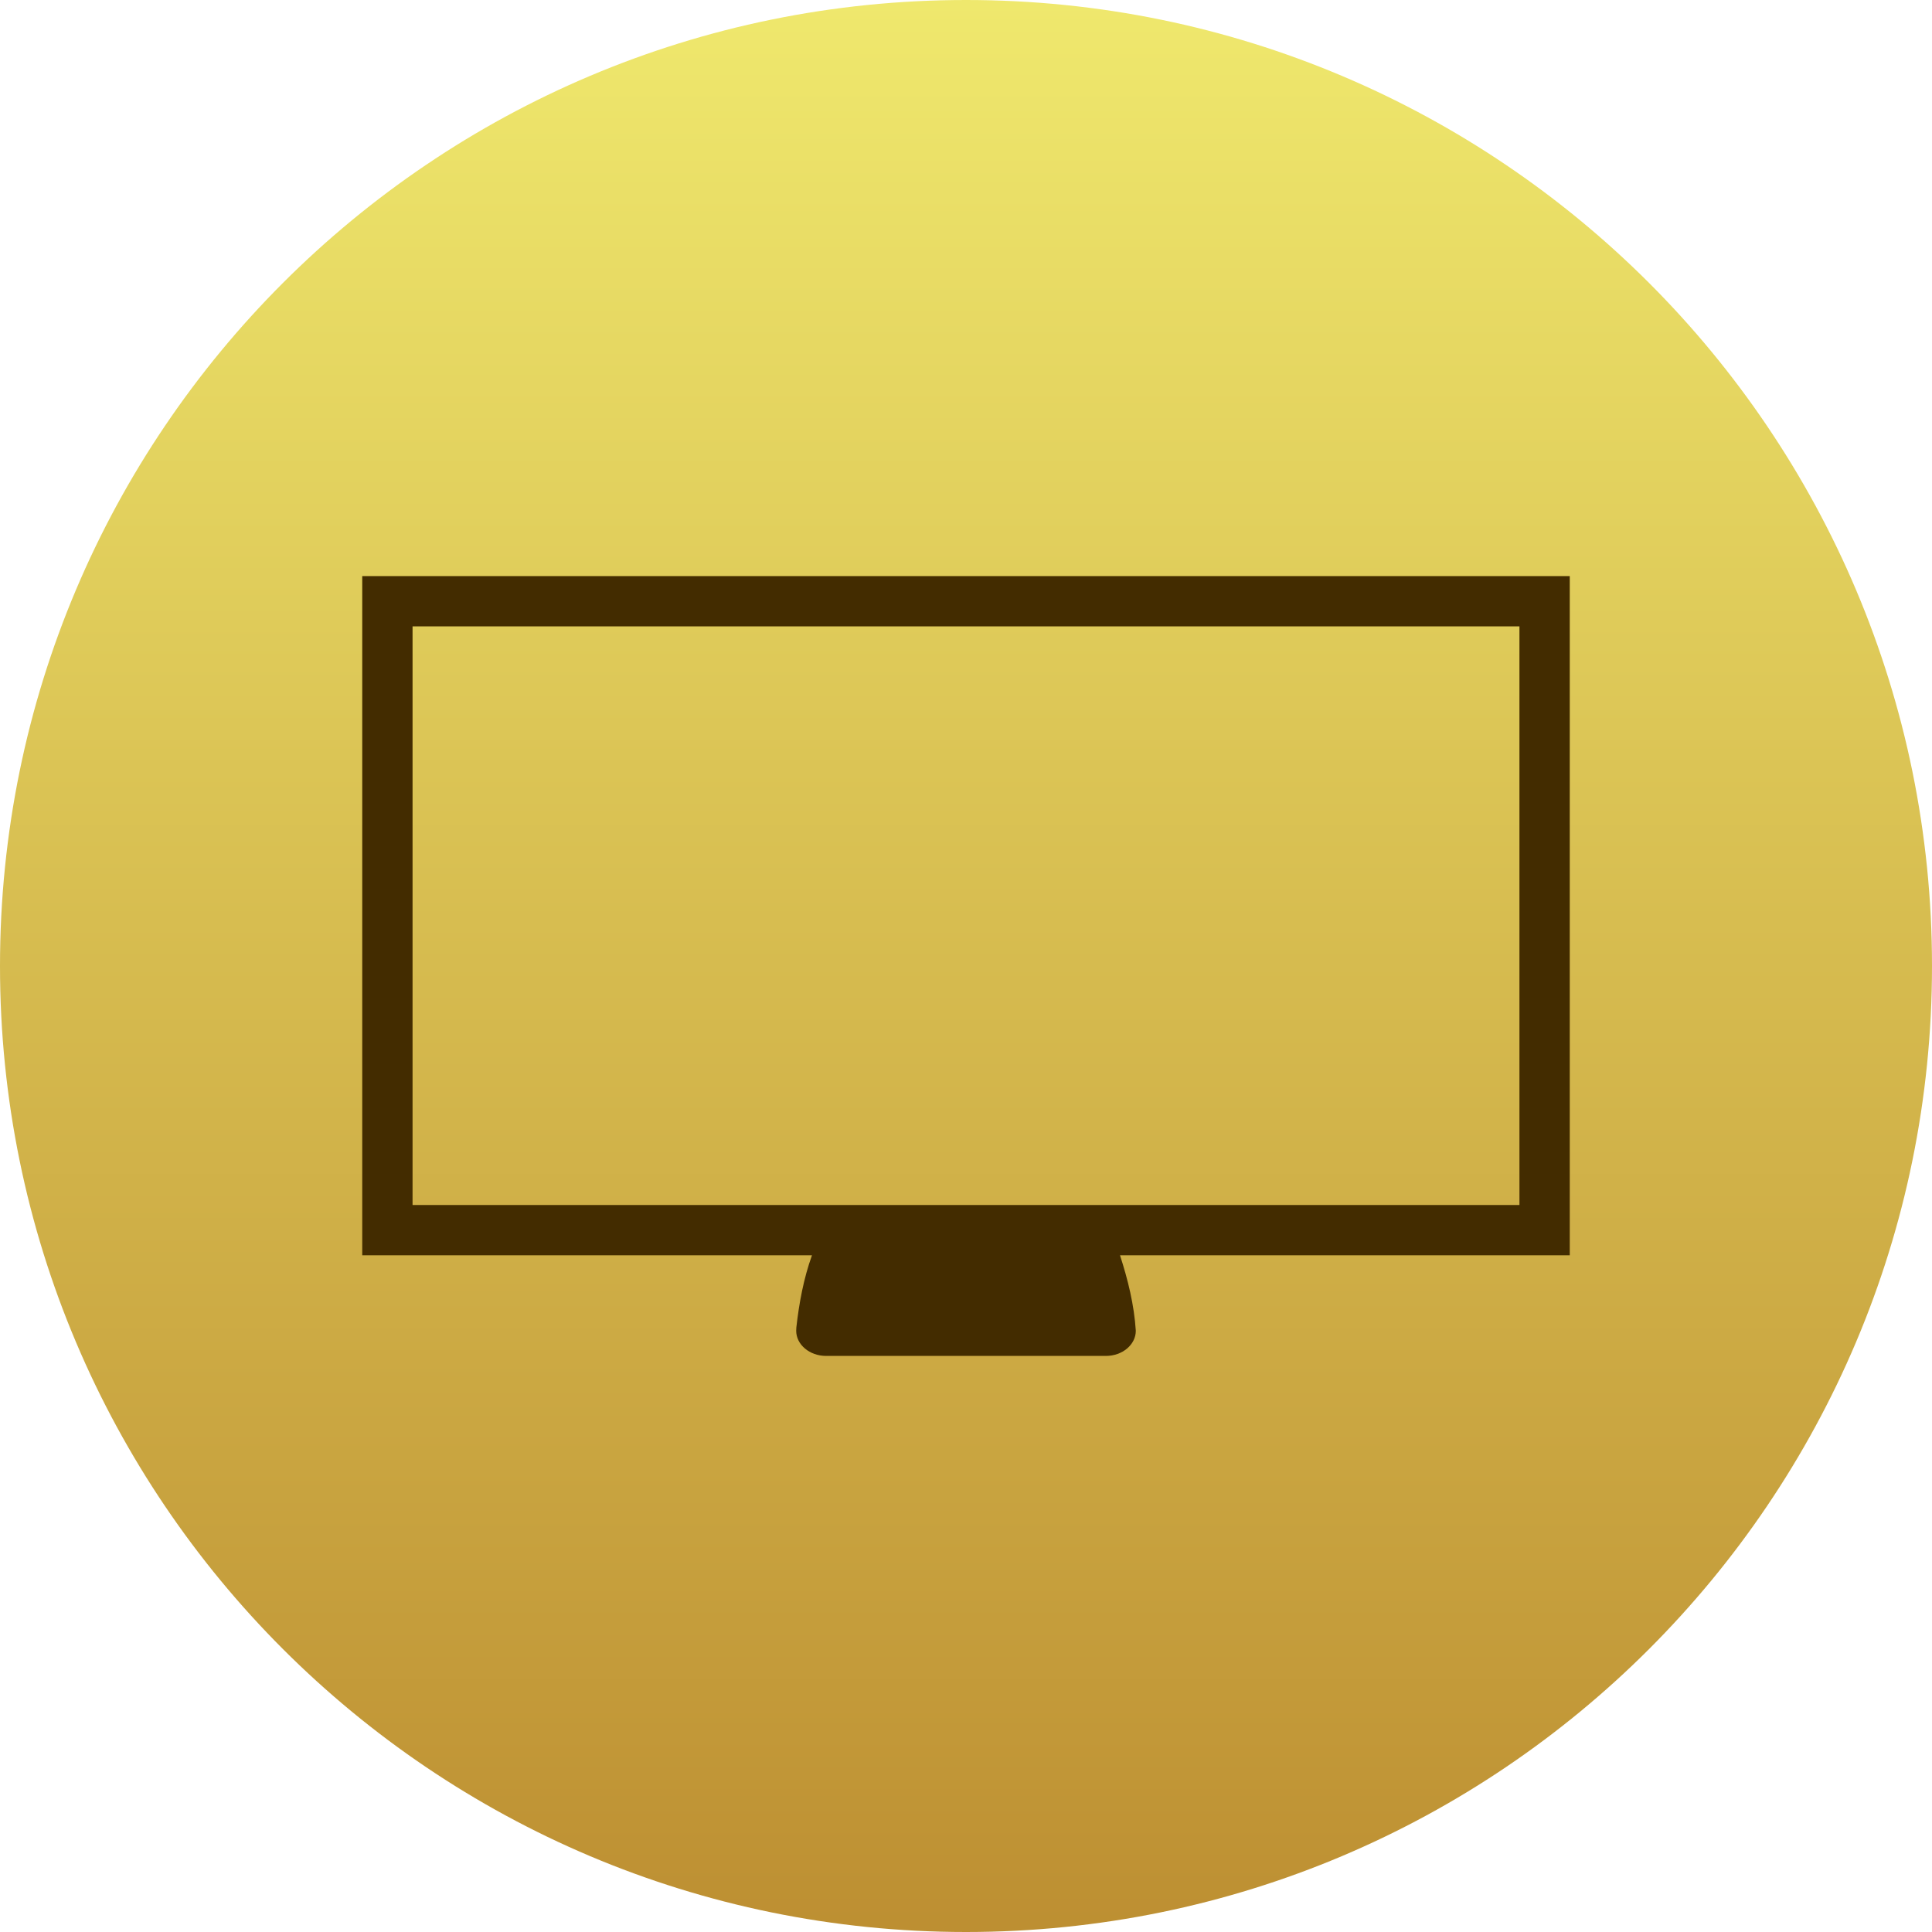 <?xml version="1.0" encoding="UTF-8"?>
<!DOCTYPE svg PUBLIC "-//W3C//DTD SVG 1.1//EN" "http://www.w3.org/Graphics/SVG/1.1/DTD/svg11.dtd">
<svg version="1.1" xmlns="http://www.w3.org/2000/svg" xmlns:xlink="http://www.w3.org/1999/xlink" x="0" y="0" width="63" height="63" viewBox="0, 0, 63, 63">
  <defs>
    <linearGradient id="Gradient_1" gradientUnits="userSpaceOnUse" x1="160" y1="478" x2="160" y2="541">
      <stop offset="0" stop-color="#EFE86D"/>
      <stop offset="0.477" stop-color="#D7BD50"/>
      <stop offset="1" stop-color="#BD8F32"/>
    </linearGradient>
    <clipPath id="Clip_1">
      <path d="M139.312,494.785 L180.688,494.785 L180.688,524.215 L139.312,524.215 z M178.047,498.426 L178.047,517.293 L141.953,517.293 L141.953,498.426 L178.047,498.426 z M179.688,496.785 L140.312,496.785 L140.312,518.933 L154.977,518.933 C154.705,519.691 154.558,520.487 154.468,521.285 L154.463,521.394 C154.463,521.848 154.9,522.215 155.44,522.215 L164.56,522.215 C165.1,522.215 165.537,521.848 165.537,521.394 C165.484,520.555 165.281,519.731 165.022,518.933 L179.688,518.933 L179.688,496.785 z"/>
    </clipPath>
    <filter id="Shadow_2">
      <feGaussianBlur in="SourceAlpha" stdDeviation="0"/>
      <feOffset dx="0" dy="1" result="offsetblur"/>
      <feFlood flood-color="#FFFFFF"/>
      <feComposite in2="offsetblur" operator="in"/>
    </filter>
  </defs>
  <g id="Layer_1" transform="translate(-128.5, -478)">
    <g>
      <path d="M160,541 C142.603,541 128.5,526.897 128.5,509.5 C128.5,492.103 142.603,478 160,478 C177.397,478 191.5,492.103 191.5,509.5 C191.5,526.897 177.397,541 160,541 z" fill="url(#Gradient_1)"/>
      <g>
        <path d="M179.688,496.785 L179.688,518.933 L165.022,518.933 C165.281,519.731 165.484,520.555 165.537,521.394 C165.537,521.848 165.1,522.215 164.56,522.215 L155.44,522.215 C154.9,522.215 154.463,521.848 154.463,521.394 L154.468,521.285 C154.558,520.487 154.705,519.691 154.977,518.933 L140.312,518.933 L140.312,496.785 L179.688,496.785 z M178.047,498.426 L141.953,498.426 L141.953,517.293 L178.047,517.293 L178.047,498.426 z" clip-path="url(#Clip_1)" filter="url(#Shadow_2)" fill="rgba(0,0,0,1)"/>
        <path d="M140.312,496.785 L140.312,518.934 L154.977,518.934 C154.705,519.691 154.558,520.487 154.468,521.285 L154.463,521.394 C154.463,521.848 154.9,522.215 155.44,522.215 L164.56,522.215 C165.1,522.215 165.537,521.848 165.537,521.394 L165.537,521.394 C165.484,520.555 165.281,519.731 165.022,518.934 L179.688,518.934 L179.688,496.785 L140.312,496.785 z M141.953,498.426 L178.047,498.426 L178.047,517.293 L141.953,517.293 L141.953,498.426 z" fill="#432C00"/>
      </g>
    </g>
  </g>
</svg>
